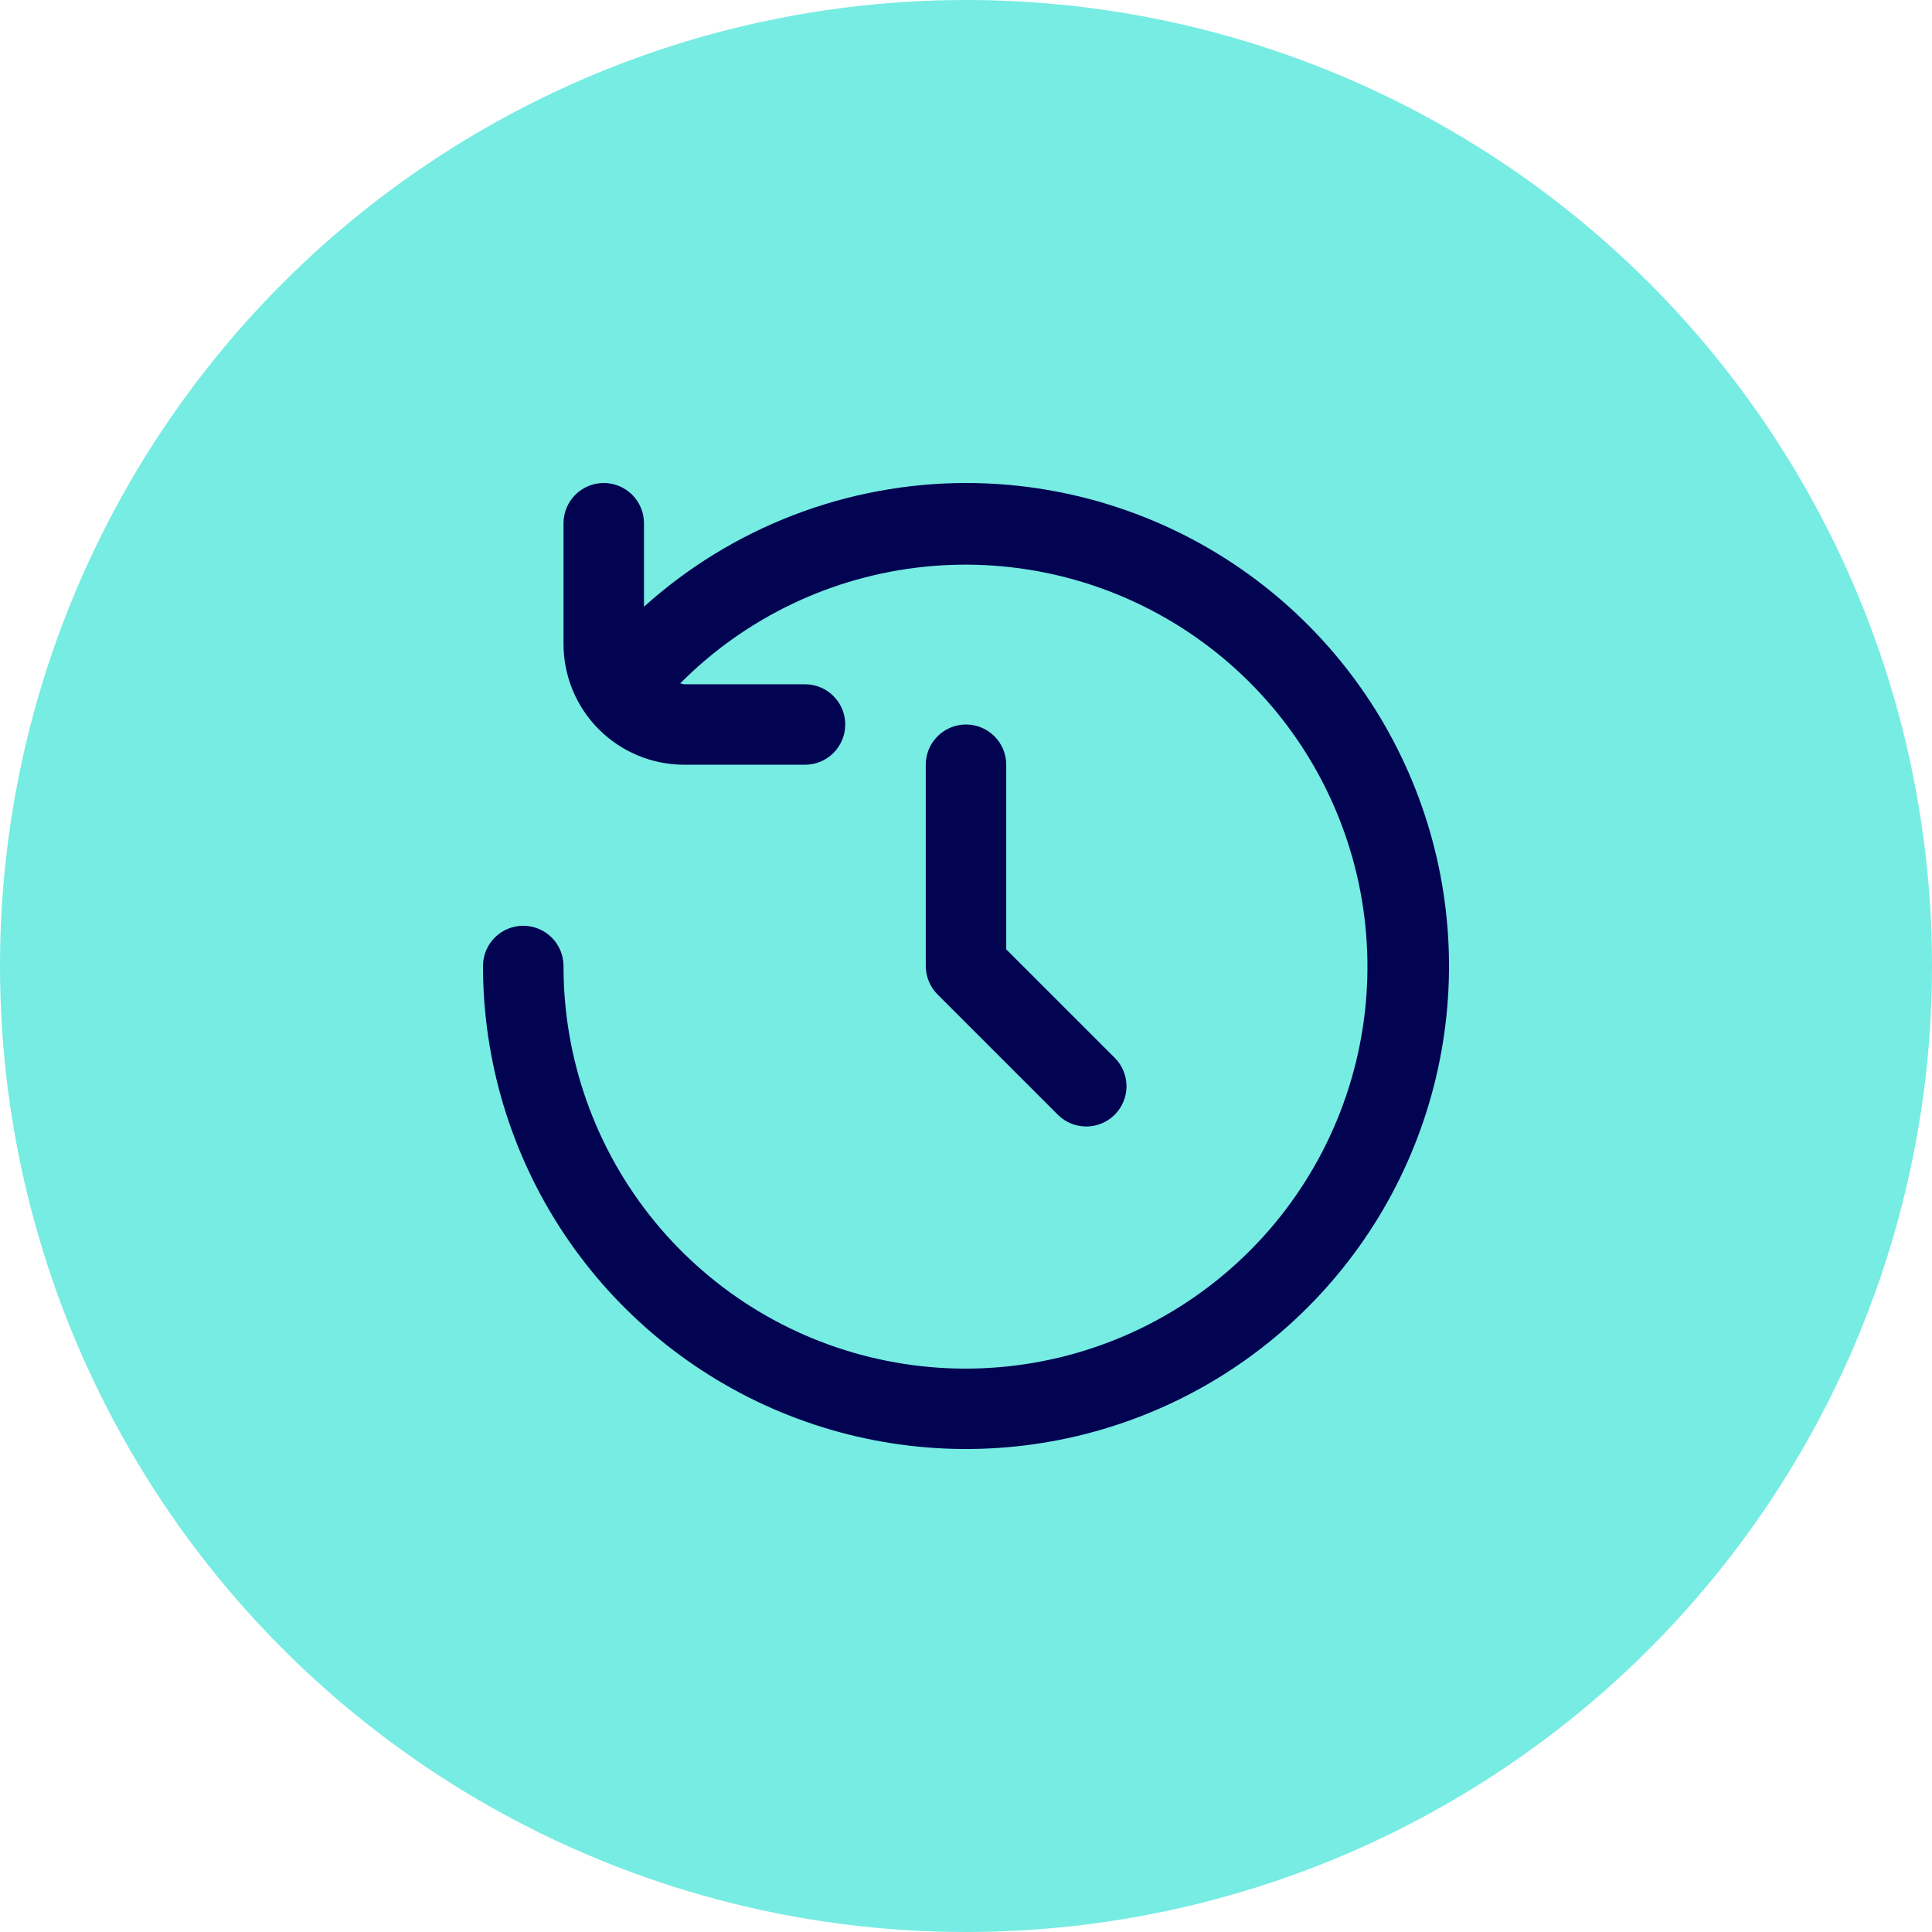 <svg width="40" height="40" viewBox="0 0 40 40" fill="none" xmlns="http://www.w3.org/2000/svg">
<circle cx="20" cy="20" r="20" fill="#76ECE3"/>
<g clip-path="url(#clip0_1159_131)">
<path d="M20 10C17.538 10.002 15.163 10.914 13.333 12.561V10.833C13.333 10.612 13.245 10.4 13.089 10.244C12.933 10.088 12.721 10 12.5 10C12.279 10 12.067 10.088 11.911 10.244C11.755 10.4 11.667 10.612 11.667 10.833V13.333C11.667 13.996 11.93 14.632 12.399 15.101C12.868 15.57 13.504 15.833 14.167 15.833H16.667C16.888 15.833 17.1 15.745 17.256 15.589C17.412 15.433 17.5 15.221 17.5 15C17.5 14.779 17.412 14.567 17.256 14.411C17.1 14.255 16.888 14.167 16.667 14.167H14.167C14.139 14.162 14.111 14.157 14.083 14.149C15.441 12.781 17.232 11.928 19.149 11.733C21.067 11.539 22.992 12.015 24.597 13.083C26.202 14.15 27.387 15.741 27.949 17.584C28.512 19.427 28.417 21.409 27.681 23.19C26.945 24.972 25.614 26.442 23.915 27.352C22.216 28.261 20.253 28.552 18.363 28.175C16.473 27.799 14.772 26.778 13.551 25.287C12.33 23.796 11.664 21.927 11.667 20C11.667 19.779 11.579 19.567 11.423 19.411C11.266 19.255 11.054 19.167 10.833 19.167C10.612 19.167 10.4 19.255 10.244 19.411C10.088 19.567 10 19.779 10 20C10 21.978 10.586 23.911 11.685 25.556C12.784 27.2 14.346 28.482 16.173 29.239C18 29.996 20.011 30.194 21.951 29.808C23.891 29.422 25.672 28.47 27.071 27.071C28.47 25.672 29.422 23.891 29.808 21.951C30.194 20.011 29.996 18 29.239 16.173C28.482 14.346 27.2 12.784 25.556 11.685C23.911 10.586 21.978 10 20 10V10Z" fill="#020452"/>
<path d="M20 15C19.779 15 19.567 15.088 19.411 15.244C19.254 15.4 19.167 15.612 19.167 15.833V20C19.167 20.221 19.255 20.433 19.411 20.589L21.911 23.089C22.068 23.241 22.279 23.325 22.497 23.323C22.715 23.321 22.924 23.233 23.079 23.079C23.233 22.924 23.321 22.715 23.323 22.497C23.325 22.279 23.241 22.068 23.089 21.911L20.833 19.655V15.833C20.833 15.612 20.745 15.4 20.589 15.244C20.433 15.088 20.221 15 20 15Z" fill="#020452"/>
</g>
<defs>
<clipPath id="clip0_1159_131">
<rect width="20" height="20" fill="white" transform="translate(10 10)"/>
</clipPath>
</defs>
</svg>
